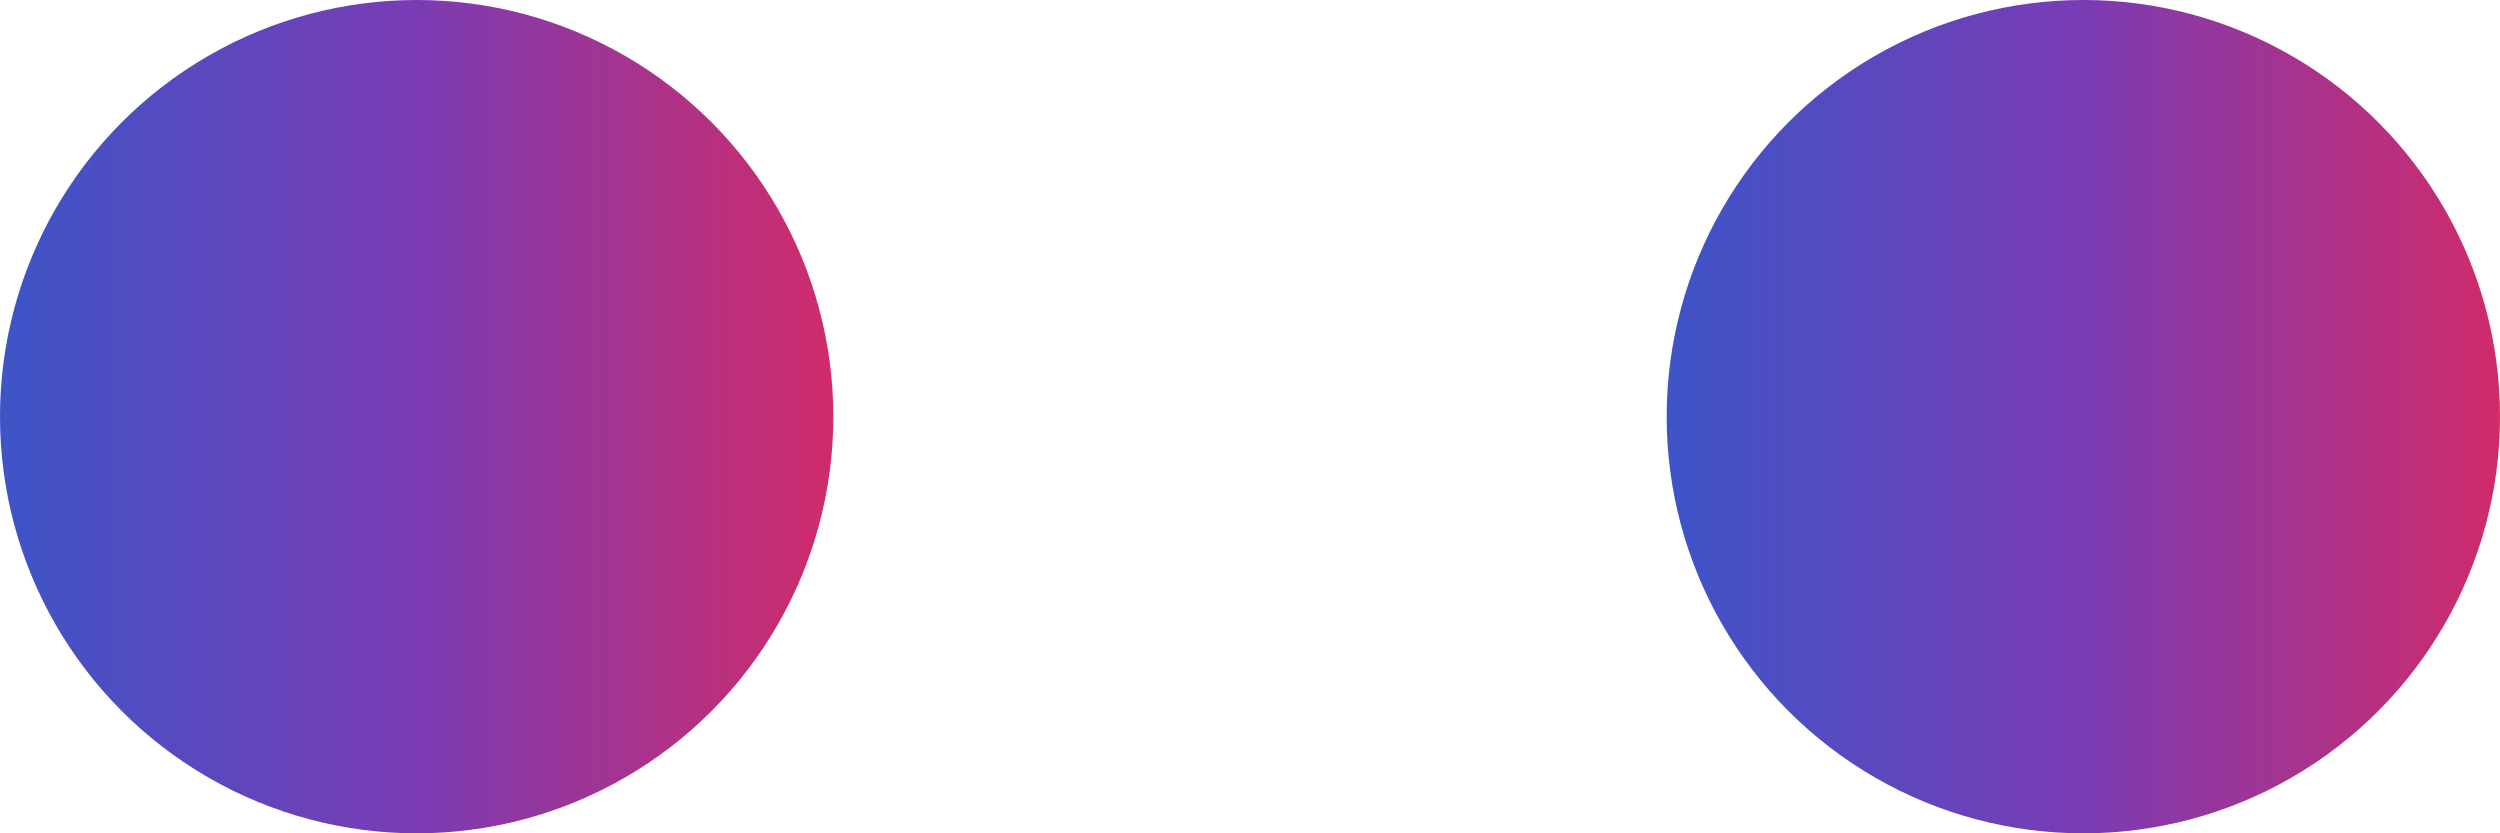 <?xml version="1.0" encoding="UTF-8"?> <svg xmlns="http://www.w3.org/2000/svg" width="45" height="15" viewBox="0 0 45 15" fill="none"><circle cx="7.5" cy="7.5" r="7.5" fill="url(#paint0_linear_288_29)"></circle><circle cx="37.5" cy="7.5" r="7.5" fill="url(#paint1_linear_288_29)"></circle><defs><linearGradient id="paint0_linear_288_29" x1="0" y1="7.5" x2="15" y2="7.5" gradientUnits="userSpaceOnUse"><stop stop-color="#3D54C7"></stop><stop offset="0.49" stop-color="#793CB5"></stop><stop offset="1" stop-color="#D02B6A"></stop></linearGradient><linearGradient id="paint1_linear_288_29" x1="30" y1="7.5" x2="45" y2="7.5" gradientUnits="userSpaceOnUse"><stop stop-color="#3D54C7"></stop><stop offset="0.49" stop-color="#793CB5"></stop><stop offset="1" stop-color="#D02B6A"></stop></linearGradient></defs></svg> 